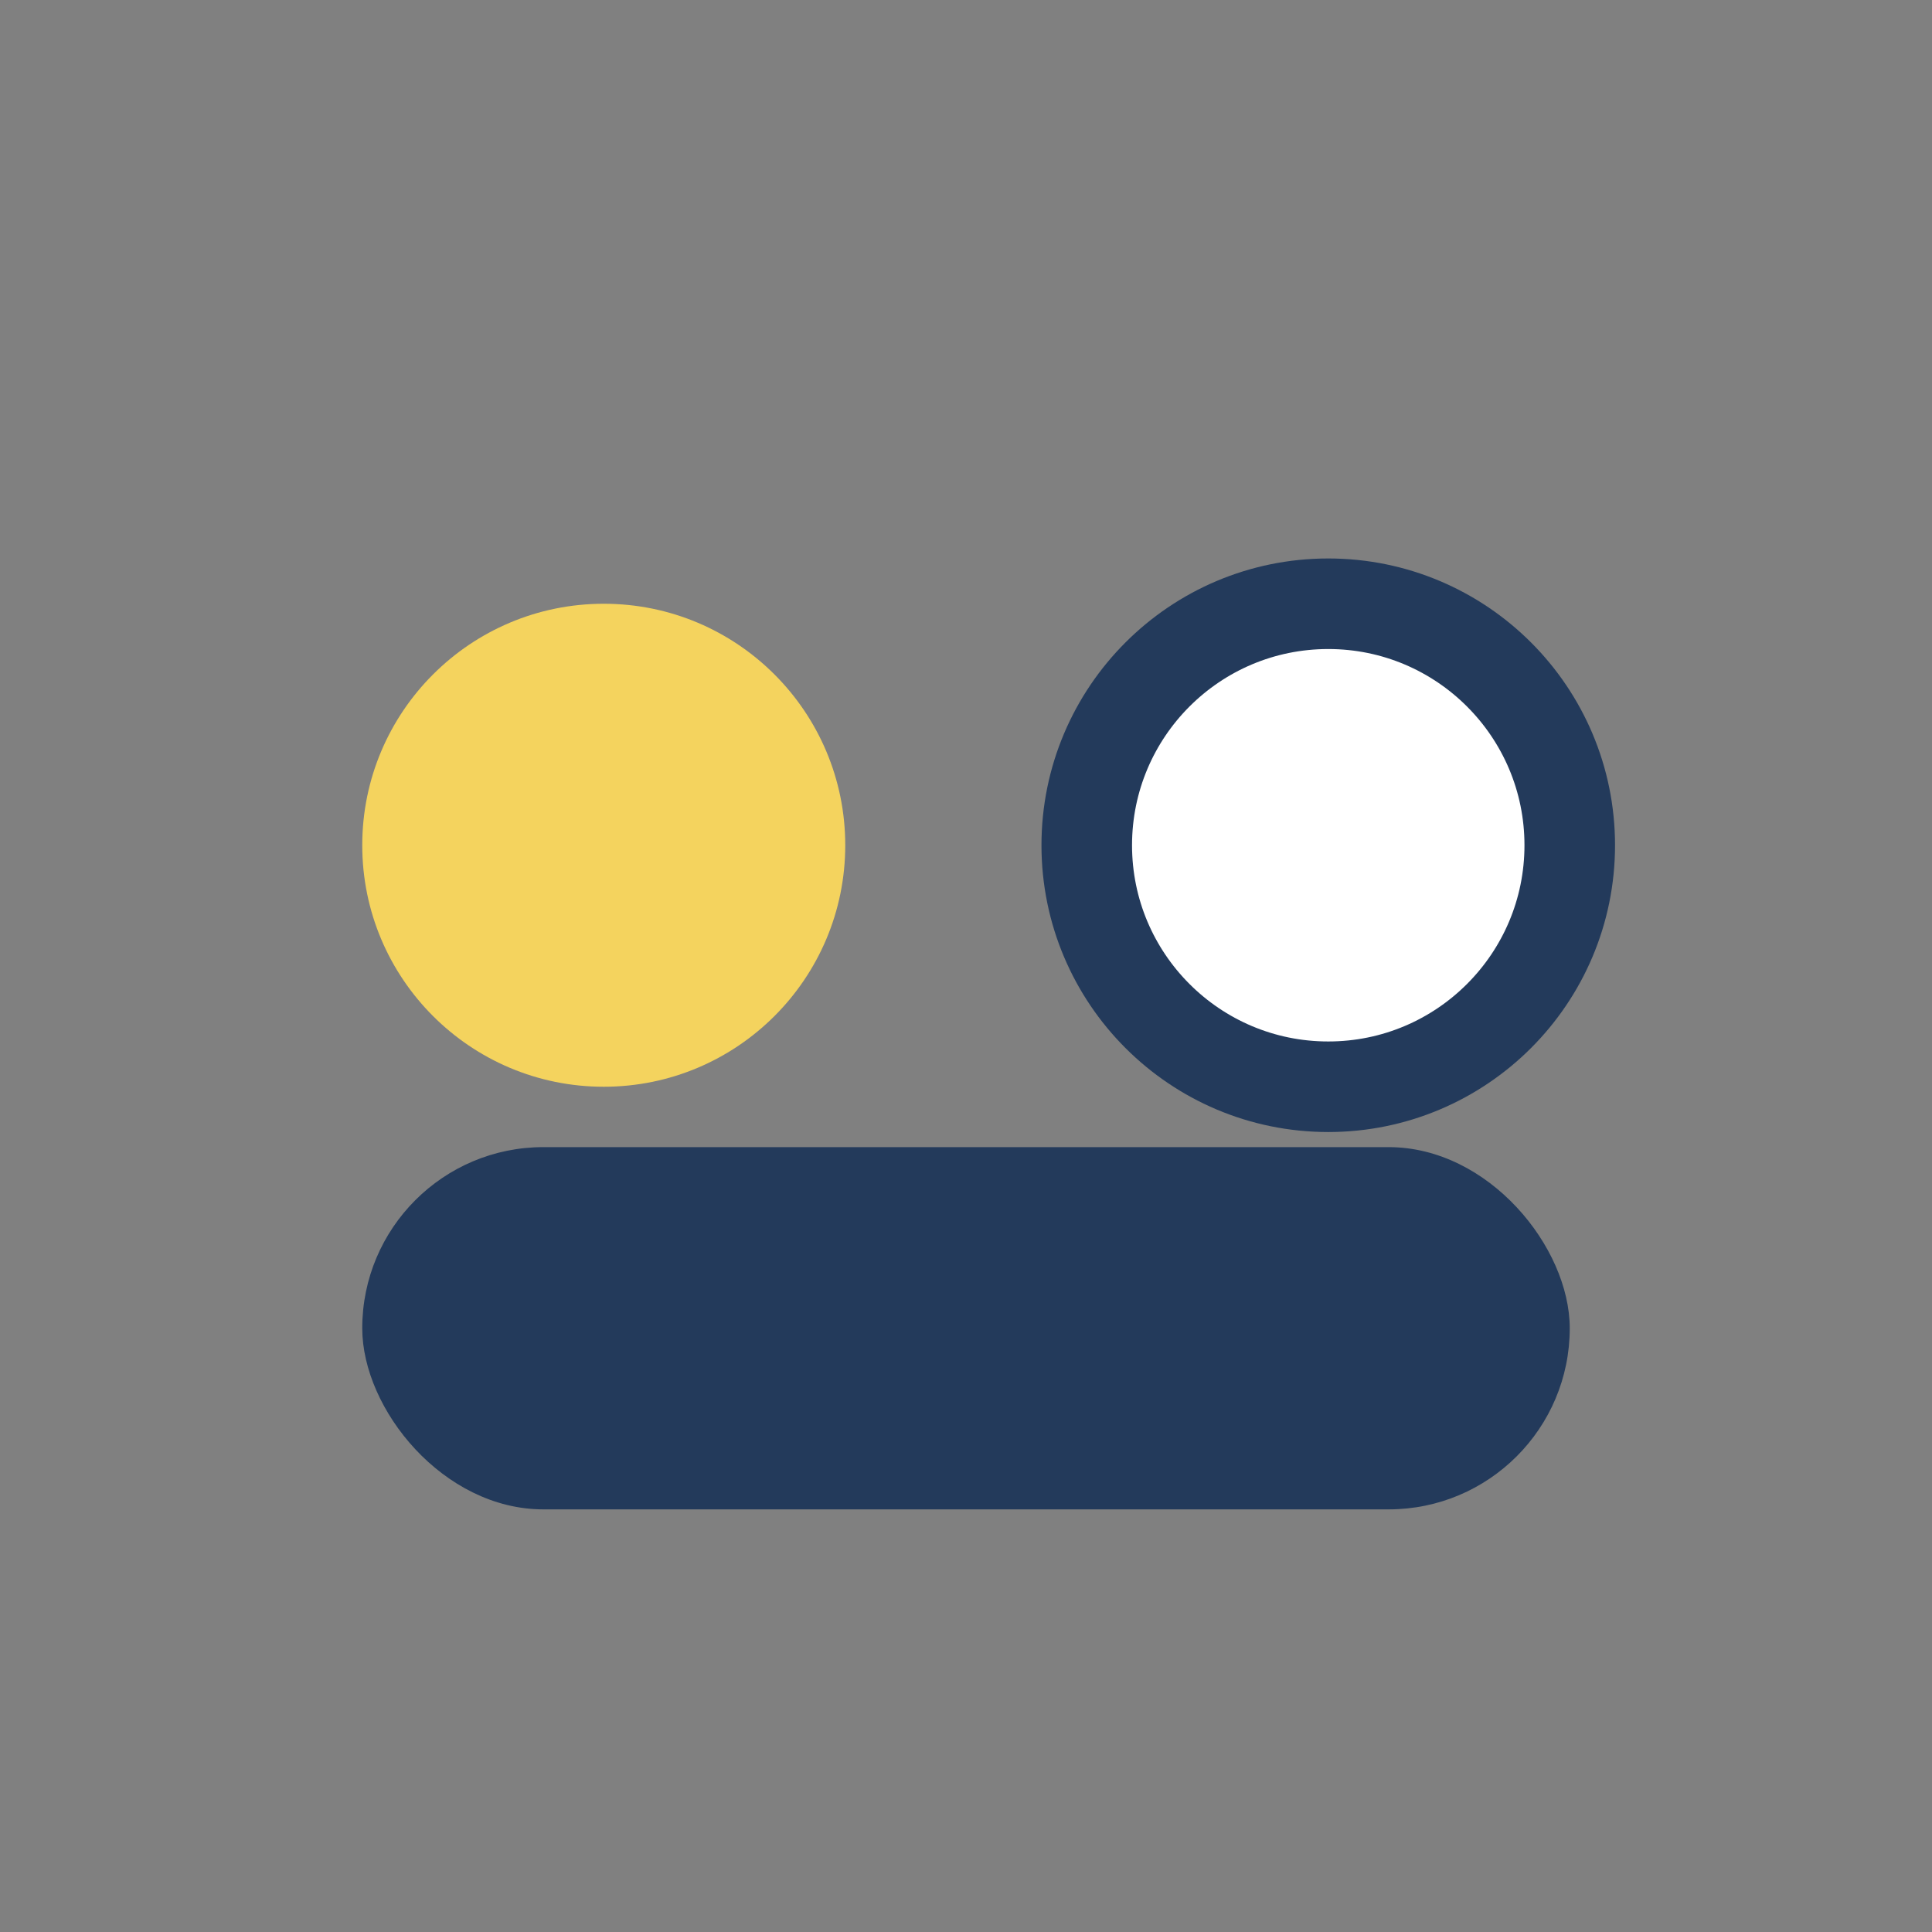 <?xml version="1.0" encoding="UTF-8"?>
<svg xmlns="http://www.w3.org/2000/svg" width="32" height="32" viewBox="0 0 32 32"><rect x="0" y="0" width="32" height="32" fill="#808080" stroke="none"/><circle cx="10" cy="14" r="4" fill="#F4D35E"/><circle cx="22" cy="14" r="4" fill="#FFF" stroke="#233A5B" stroke-width="1.5"/><rect x="6" y="19" width="20" height="6" rx="3" fill="#233A5B"/></svg>